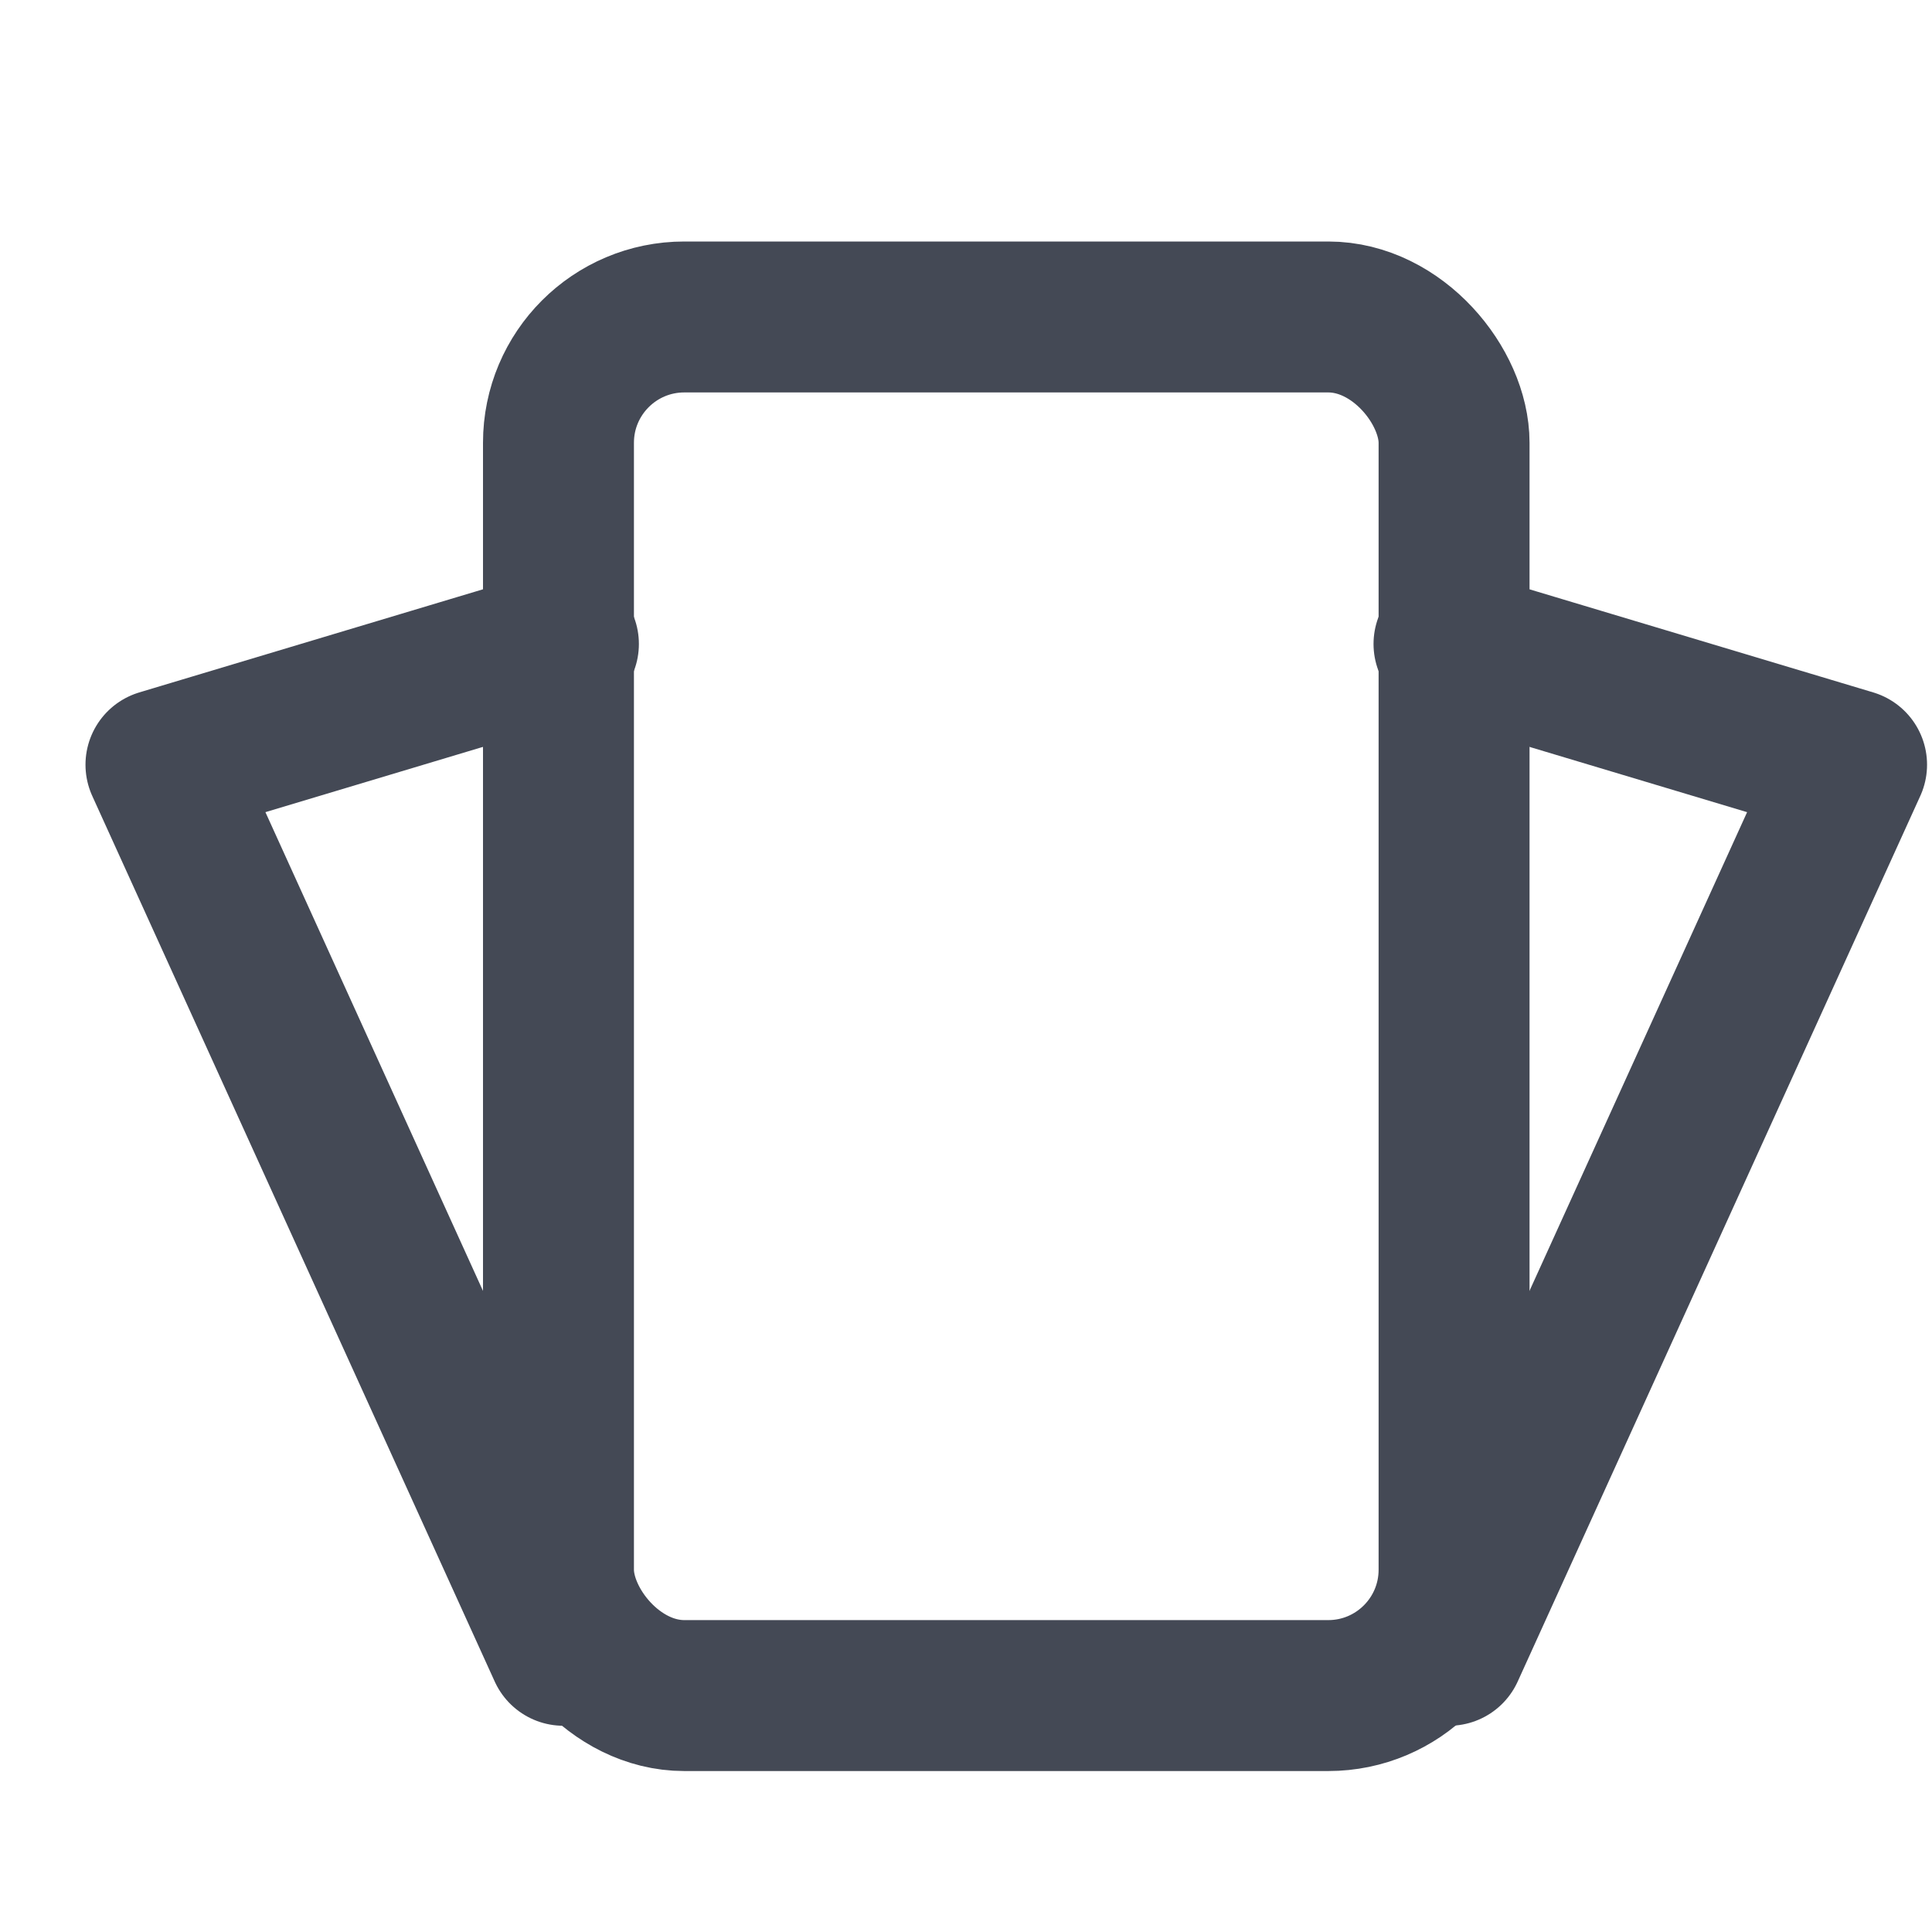 <svg width="16" height="16" viewBox="0 0 16 16" fill="none" xmlns="http://www.w3.org/2000/svg">
<rect x="4.625" y="2.625" width="7.417" height="11.417" rx="1.042" stroke="#444955" stroke-width="1.25"/>
<path d="M12 5.333L15.334 6.333L12 13.667" stroke="#444955" stroke-width="1.25" stroke-linecap="round" stroke-linejoin="round"/>
<path d="M4.666 5.333L1.333 6.333L4.666 13.667" stroke="#444955" stroke-width="1.25" stroke-linecap="round" stroke-linejoin="round"/>
</svg>

